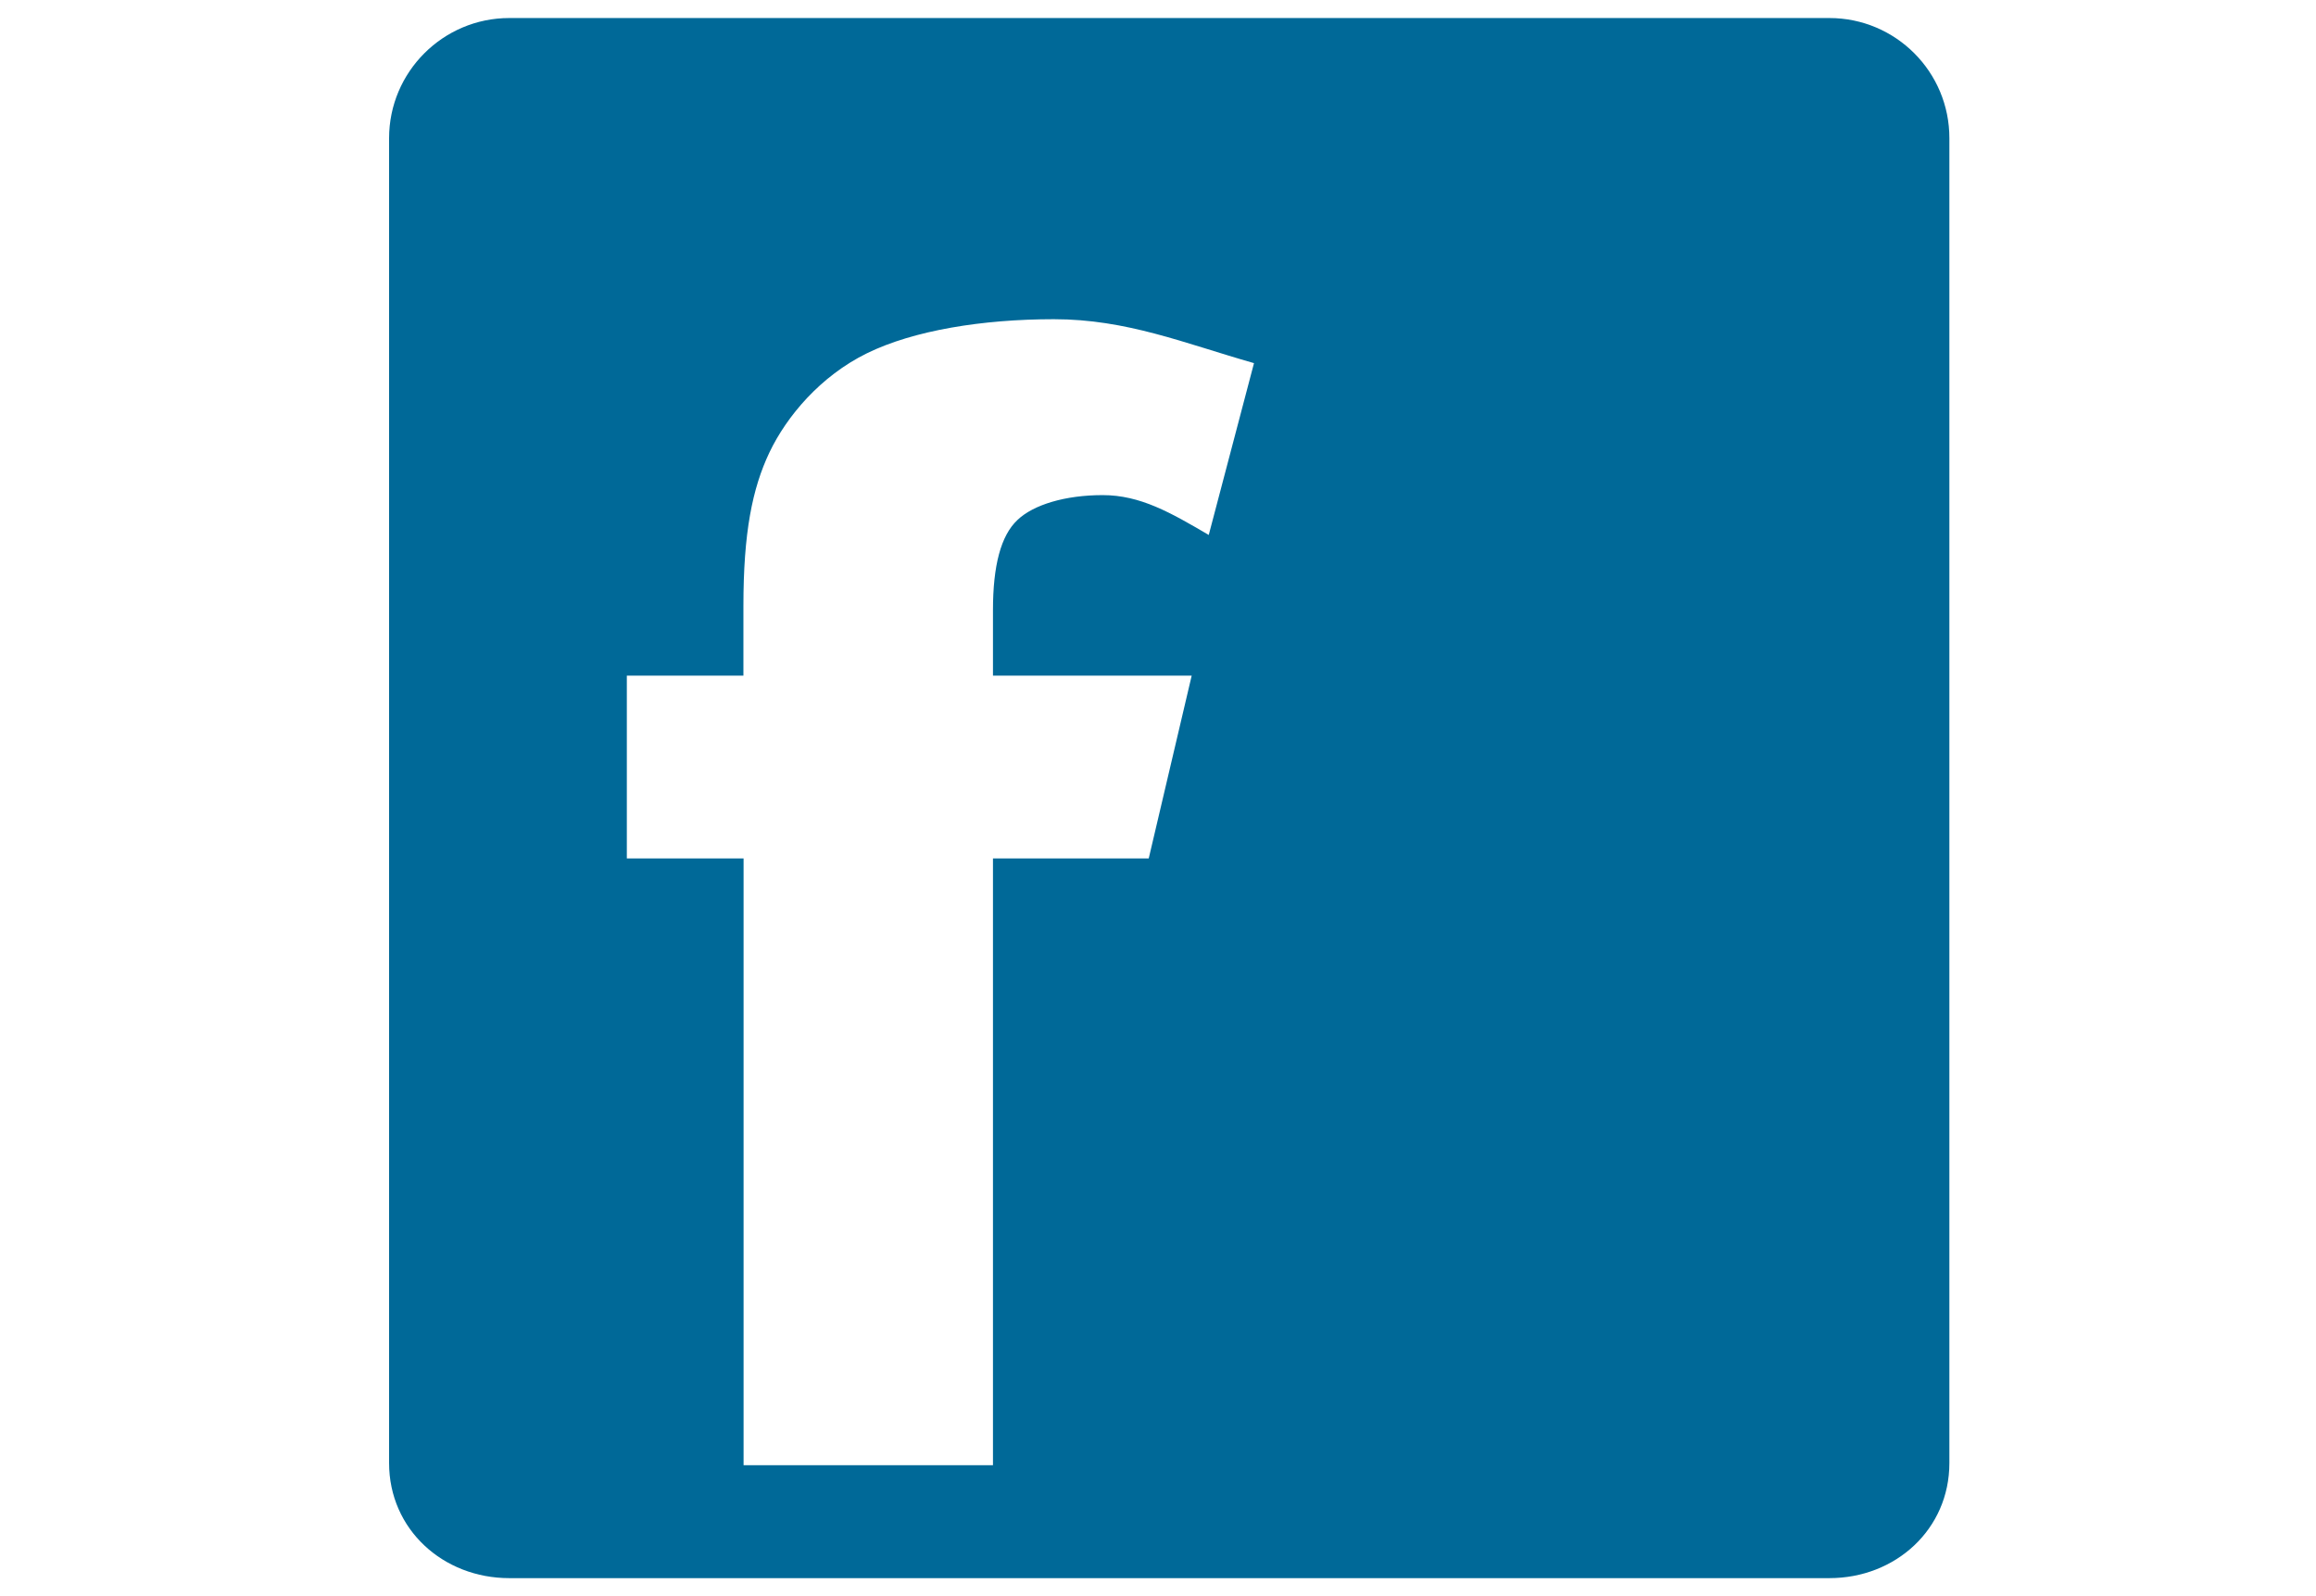 <?xml version="1.0" encoding="utf-8"?>
<!-- Generator: Adobe Illustrator 16.0.0, SVG Export Plug-In . SVG Version: 6.00 Build 0)  -->
<!DOCTYPE svg PUBLIC "-//W3C//DTD SVG 1.1//EN" "http://www.w3.org/Graphics/SVG/1.1/DTD/svg11.dtd">
<svg version="1.1" id="Livello_1" xmlns="http://www.w3.org/2000/svg" xmlns:xlink="http://www.w3.org/1999/xlink" x="0px" y="0px"
	 width="14.125px" height="9.736px" viewBox="0 0 14.125 9.736" enable-background="new 0 0 14.125 9.736" xml:space="preserve">
<path fill="#006998" d="M7.372,3.263C7.14,3.127,6.955,3.02,6.725,3.02c-0.227,0-0.422,0.058-0.52,0.152
	C6.104,3.267,6.056,3.45,6.056,3.722v0.399h1.212L7.006,5.236h-0.95v3.701H4.535V5.236H3.823V4.121h0.711V3.696
	c0-0.447,0.054-0.716,0.159-0.937c0.105-0.22,0.311-0.465,0.594-0.604c0.285-0.14,0.706-0.208,1.14-0.208
	c0.445,0,0.794,0.146,1.221,0.268L7.372,3.263z M11.157,0.11H3.106c-0.404,0-0.733,0.329-0.733,0.733v8.081
	c0,0.404,0.329,0.702,0.733,0.702h8.051c0.404,0,0.732-0.298,0.732-0.702v-8.08C11.89,0.439,11.562,0.11,11.157,0.11"/>
</svg>

